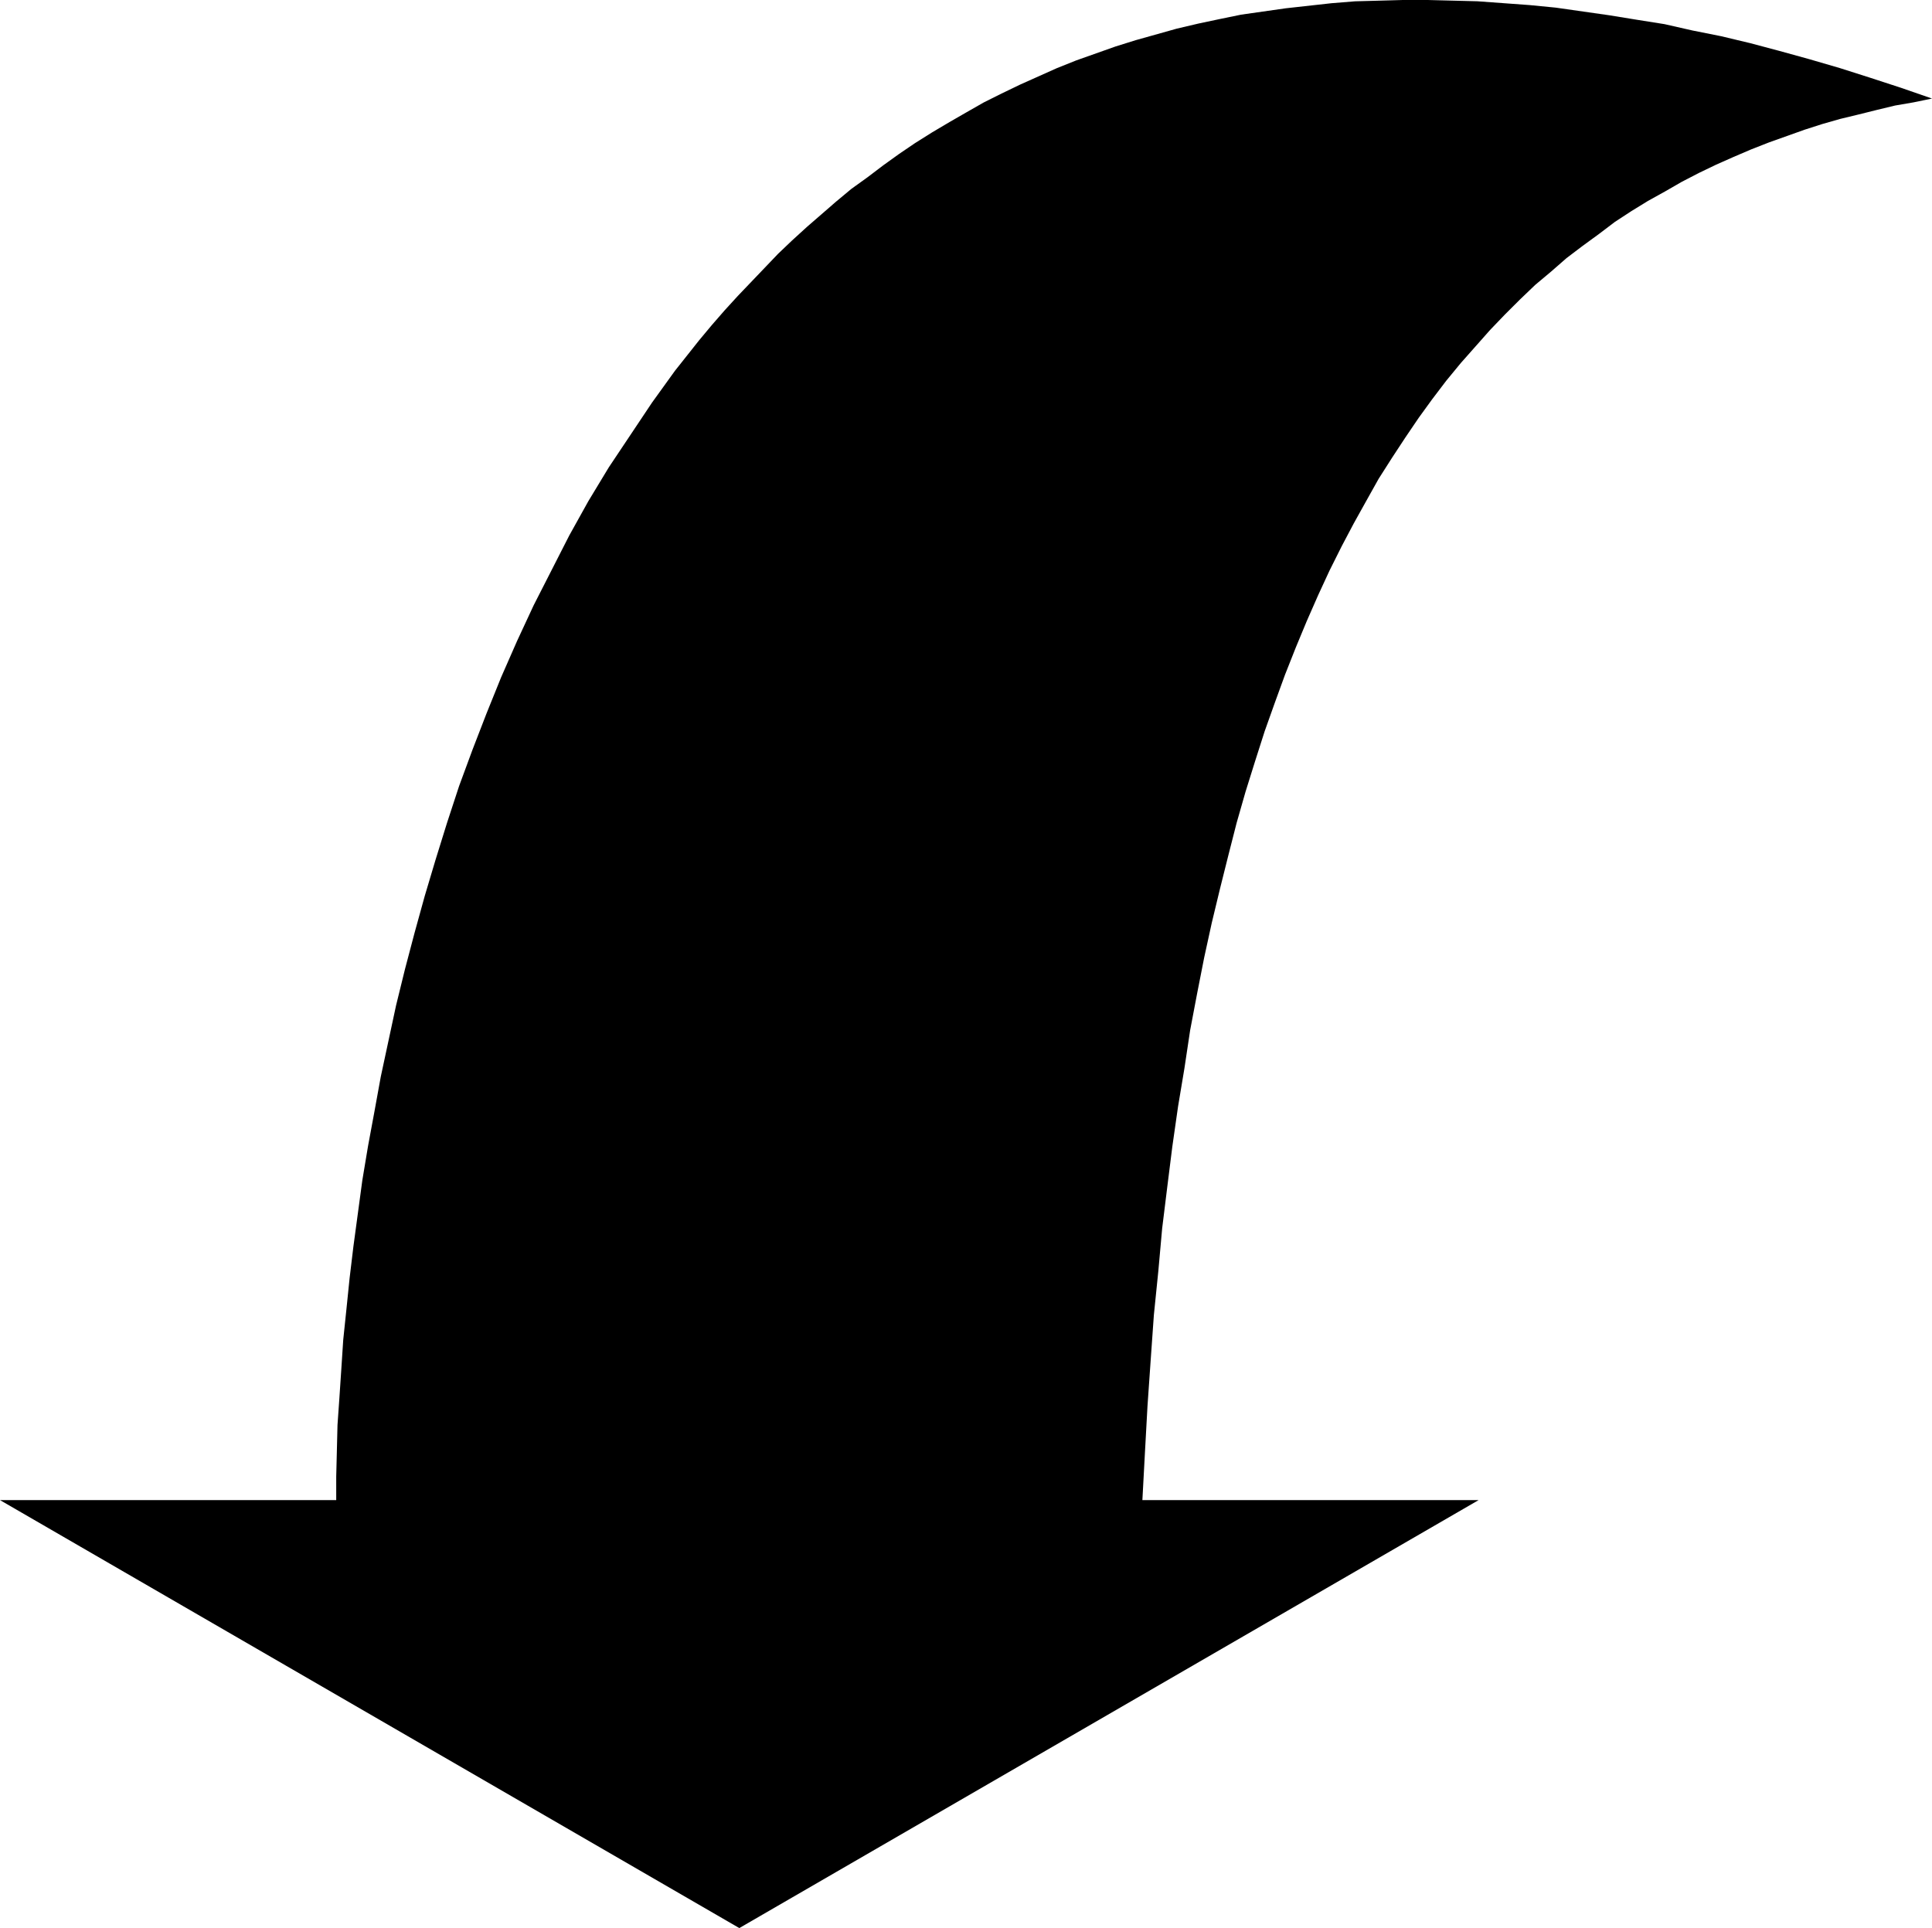 <?xml version="1.0" encoding="UTF-8" standalone="no"?>
<svg
   version="1.0"
   width="129.809mm"
   height="129.554mm"
   id="svg1"
   sodipodi:docname="Arrow 0881.wmf"
   xmlns:inkscape="http://www.inkscape.org/namespaces/inkscape"
   xmlns:sodipodi="http://sodipodi.sourceforge.net/DTD/sodipodi-0.dtd"
   xmlns="http://www.w3.org/2000/svg"
   xmlns:svg="http://www.w3.org/2000/svg">
  <sodipodi:namedview
     id="namedview1"
     pagecolor="#ffffff"
     bordercolor="#000000"
     borderopacity="0.25"
     inkscape:showpageshadow="2"
     inkscape:pageopacity="0.0"
     inkscape:pagecheckerboard="0"
     inkscape:deskcolor="#d1d1d1"
     inkscape:document-units="mm" />
  <defs
     id="defs1">
    <pattern
       id="WMFhbasepattern"
       patternUnits="userSpaceOnUse"
       width="6"
       height="6"
       x="0"
       y="0" />
  </defs>
  <path
     style="fill:#000000;fill-opacity:1;fill-rule:evenodd;stroke:none"
     d="m 290.101,380.968 h 85.381 L 187.741,489.654 0,380.968 h 85.381 v -5.975 l 0.162,-6.46 0.162,-6.621 0.485,-6.944 0.485,-7.267 0.485,-7.429 0.809,-7.752 0.809,-7.913 0.97,-8.075 1.132,-8.398 1.132,-8.398 1.455,-8.721 1.617,-8.721 1.617,-8.882 1.94,-9.044 1.94,-9.044 2.264,-9.205 2.426,-9.205 2.587,-9.367 2.749,-9.205 2.911,-9.367 3.072,-9.367 3.396,-9.205 3.558,-9.205 3.719,-9.205 4.043,-9.205 4.204,-9.044 4.528,-8.882 4.528,-8.882 4.851,-8.721 5.175,-8.559 5.498,-8.236 5.498,-8.236 5.821,-8.075 6.145,-7.752 3.234,-3.876 3.234,-3.714 3.396,-3.714 3.396,-3.553 3.396,-3.553 3.396,-3.553 3.558,-3.391 3.719,-3.391 3.719,-3.23 3.719,-3.23 3.881,-3.23 4.043,-2.907 4.043,-3.068 4.043,-2.907 4.043,-2.745 4.366,-2.745 4.366,-2.584 4.204,-2.422 4.528,-2.584 4.528,-2.261 4.689,-2.261 4.689,-2.099 4.689,-2.099 4.851,-1.938 5.013,-1.776 5.013,-1.776 5.175,-1.615 5.175,-1.453 5.175,-1.453 5.498,-1.292 5.336,-1.13 5.498,-1.13 5.66,-0.807 5.66,-0.807 5.821,-0.646 5.821,-0.646 5.983,-0.484 5.983,-0.161 L 356.239,0 h 6.307 l 6.307,0.161 6.307,0.161 6.63,0.484 6.63,0.484 6.63,0.646 6.792,0.969 6.792,0.969 6.953,1.13 7.115,1.13 7.115,1.615 7.277,1.453 7.439,1.776 7.277,1.938 7.6,2.099 7.762,2.261 7.6,2.422 7.924,2.584 7.924,2.745 -4.689,0.969 -4.689,0.807 -4.689,1.13 -4.528,1.13 -4.689,1.13 -4.528,1.292 -4.528,1.453 -4.528,1.615 -4.528,1.615 -4.528,1.776 -4.528,1.938 -4.366,1.938 -4.366,2.099 -4.366,2.261 -4.204,2.422 -4.366,2.422 -4.204,2.584 -4.204,2.745 -4.043,3.068 -4.204,3.068 -4.043,3.068 -3.881,3.391 -4.043,3.391 -3.881,3.714 -3.881,3.876 -3.719,3.876 -3.719,4.199 -3.719,4.199 -3.719,4.522 -3.558,4.683 -3.396,4.683 -3.396,5.006 -3.396,5.168 -3.396,5.329 -3.072,5.491 -3.234,5.814 -3.072,5.814 -3.072,6.137 -2.911,6.298 -2.911,6.621 -2.749,6.621 -2.749,6.944 -2.587,7.106 -2.587,7.267 -2.426,7.59 -2.426,7.752 -2.264,7.913 -2.102,8.236 -2.102,8.398 -2.102,8.721 -1.94,8.882 -1.779,9.044 -1.779,9.367 -1.455,9.69 -1.617,9.69 -1.455,10.174 -1.294,10.336 -1.294,10.497 -0.97,10.82 -1.132,11.143 -0.809,11.466 -0.809,11.628 -0.647,11.789 z"
     id="path1" />
</svg>
